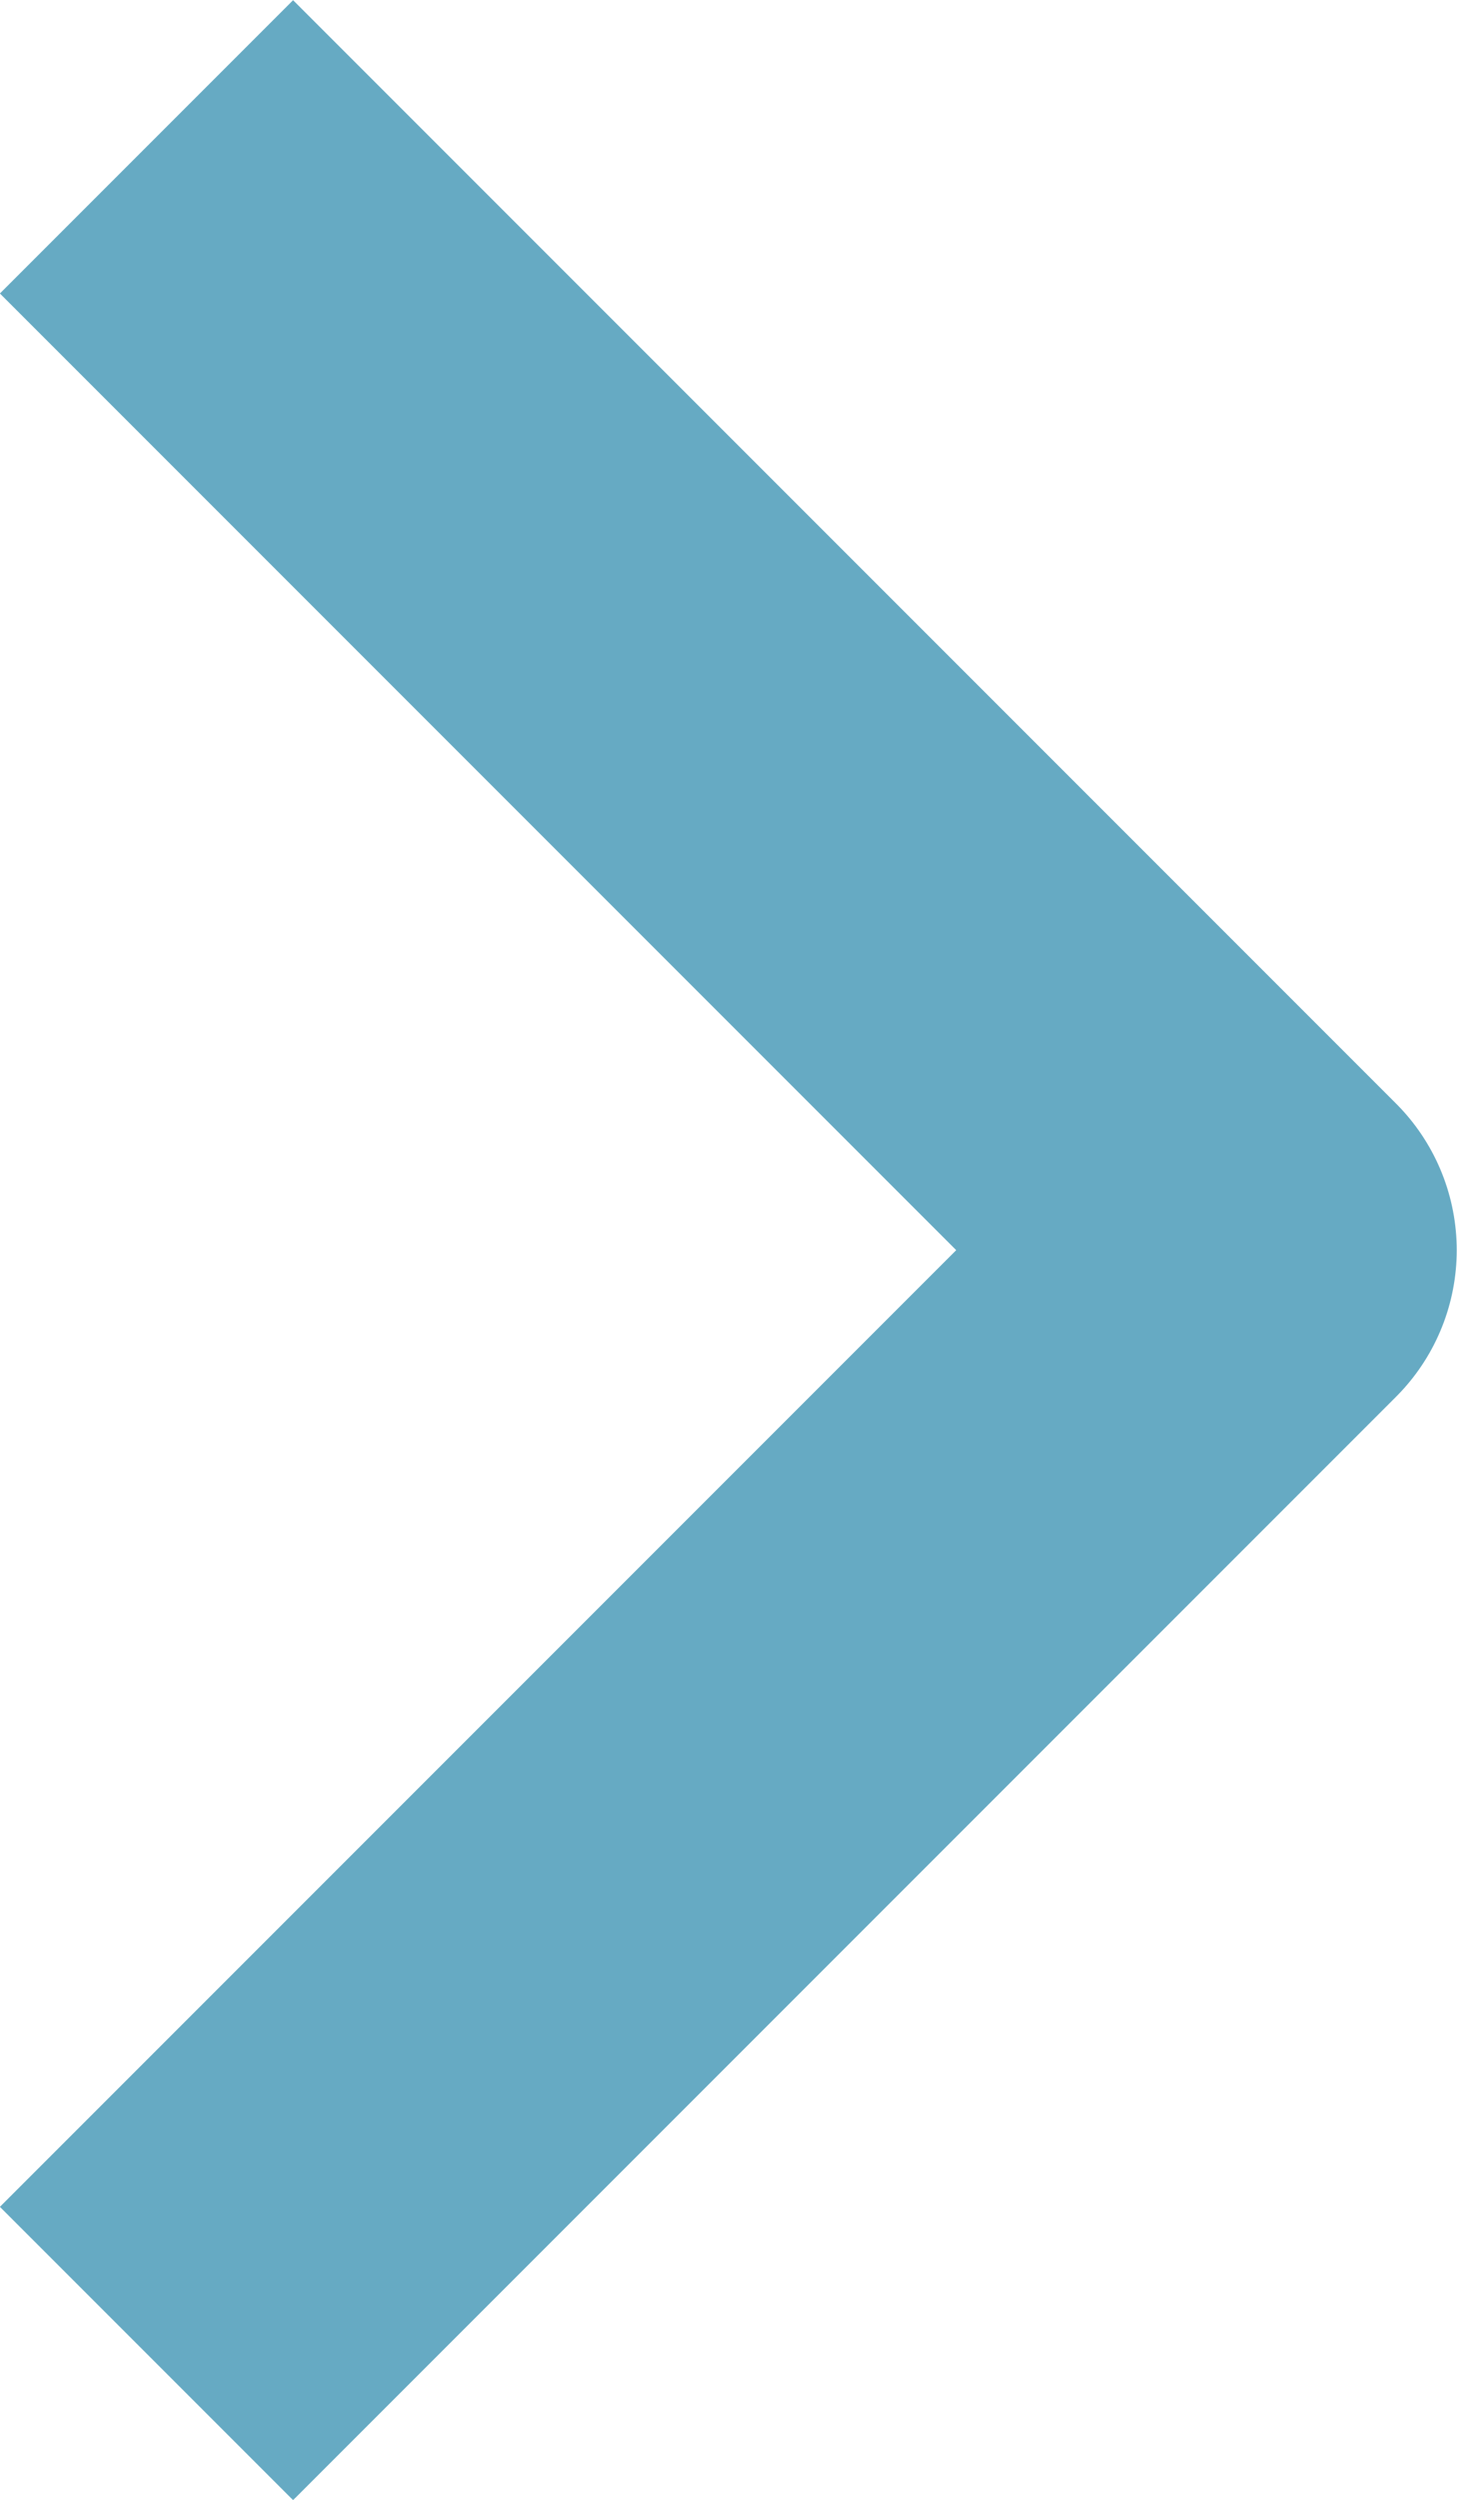 <svg xmlns="http://www.w3.org/2000/svg" width="5.271" height="9.04" viewBox="0 0 5.271 9.04">
  <path id="Path_106" data-name="Path 106" d="M207.131,128.557l3.99,3.99-3.99,3.99" transform="translate(-206.601 -128.026)" fill="none" stroke="#66aac3" stroke-linejoin="round" stroke-miterlimit="10" stroke-width="1.5"/>
</svg>
